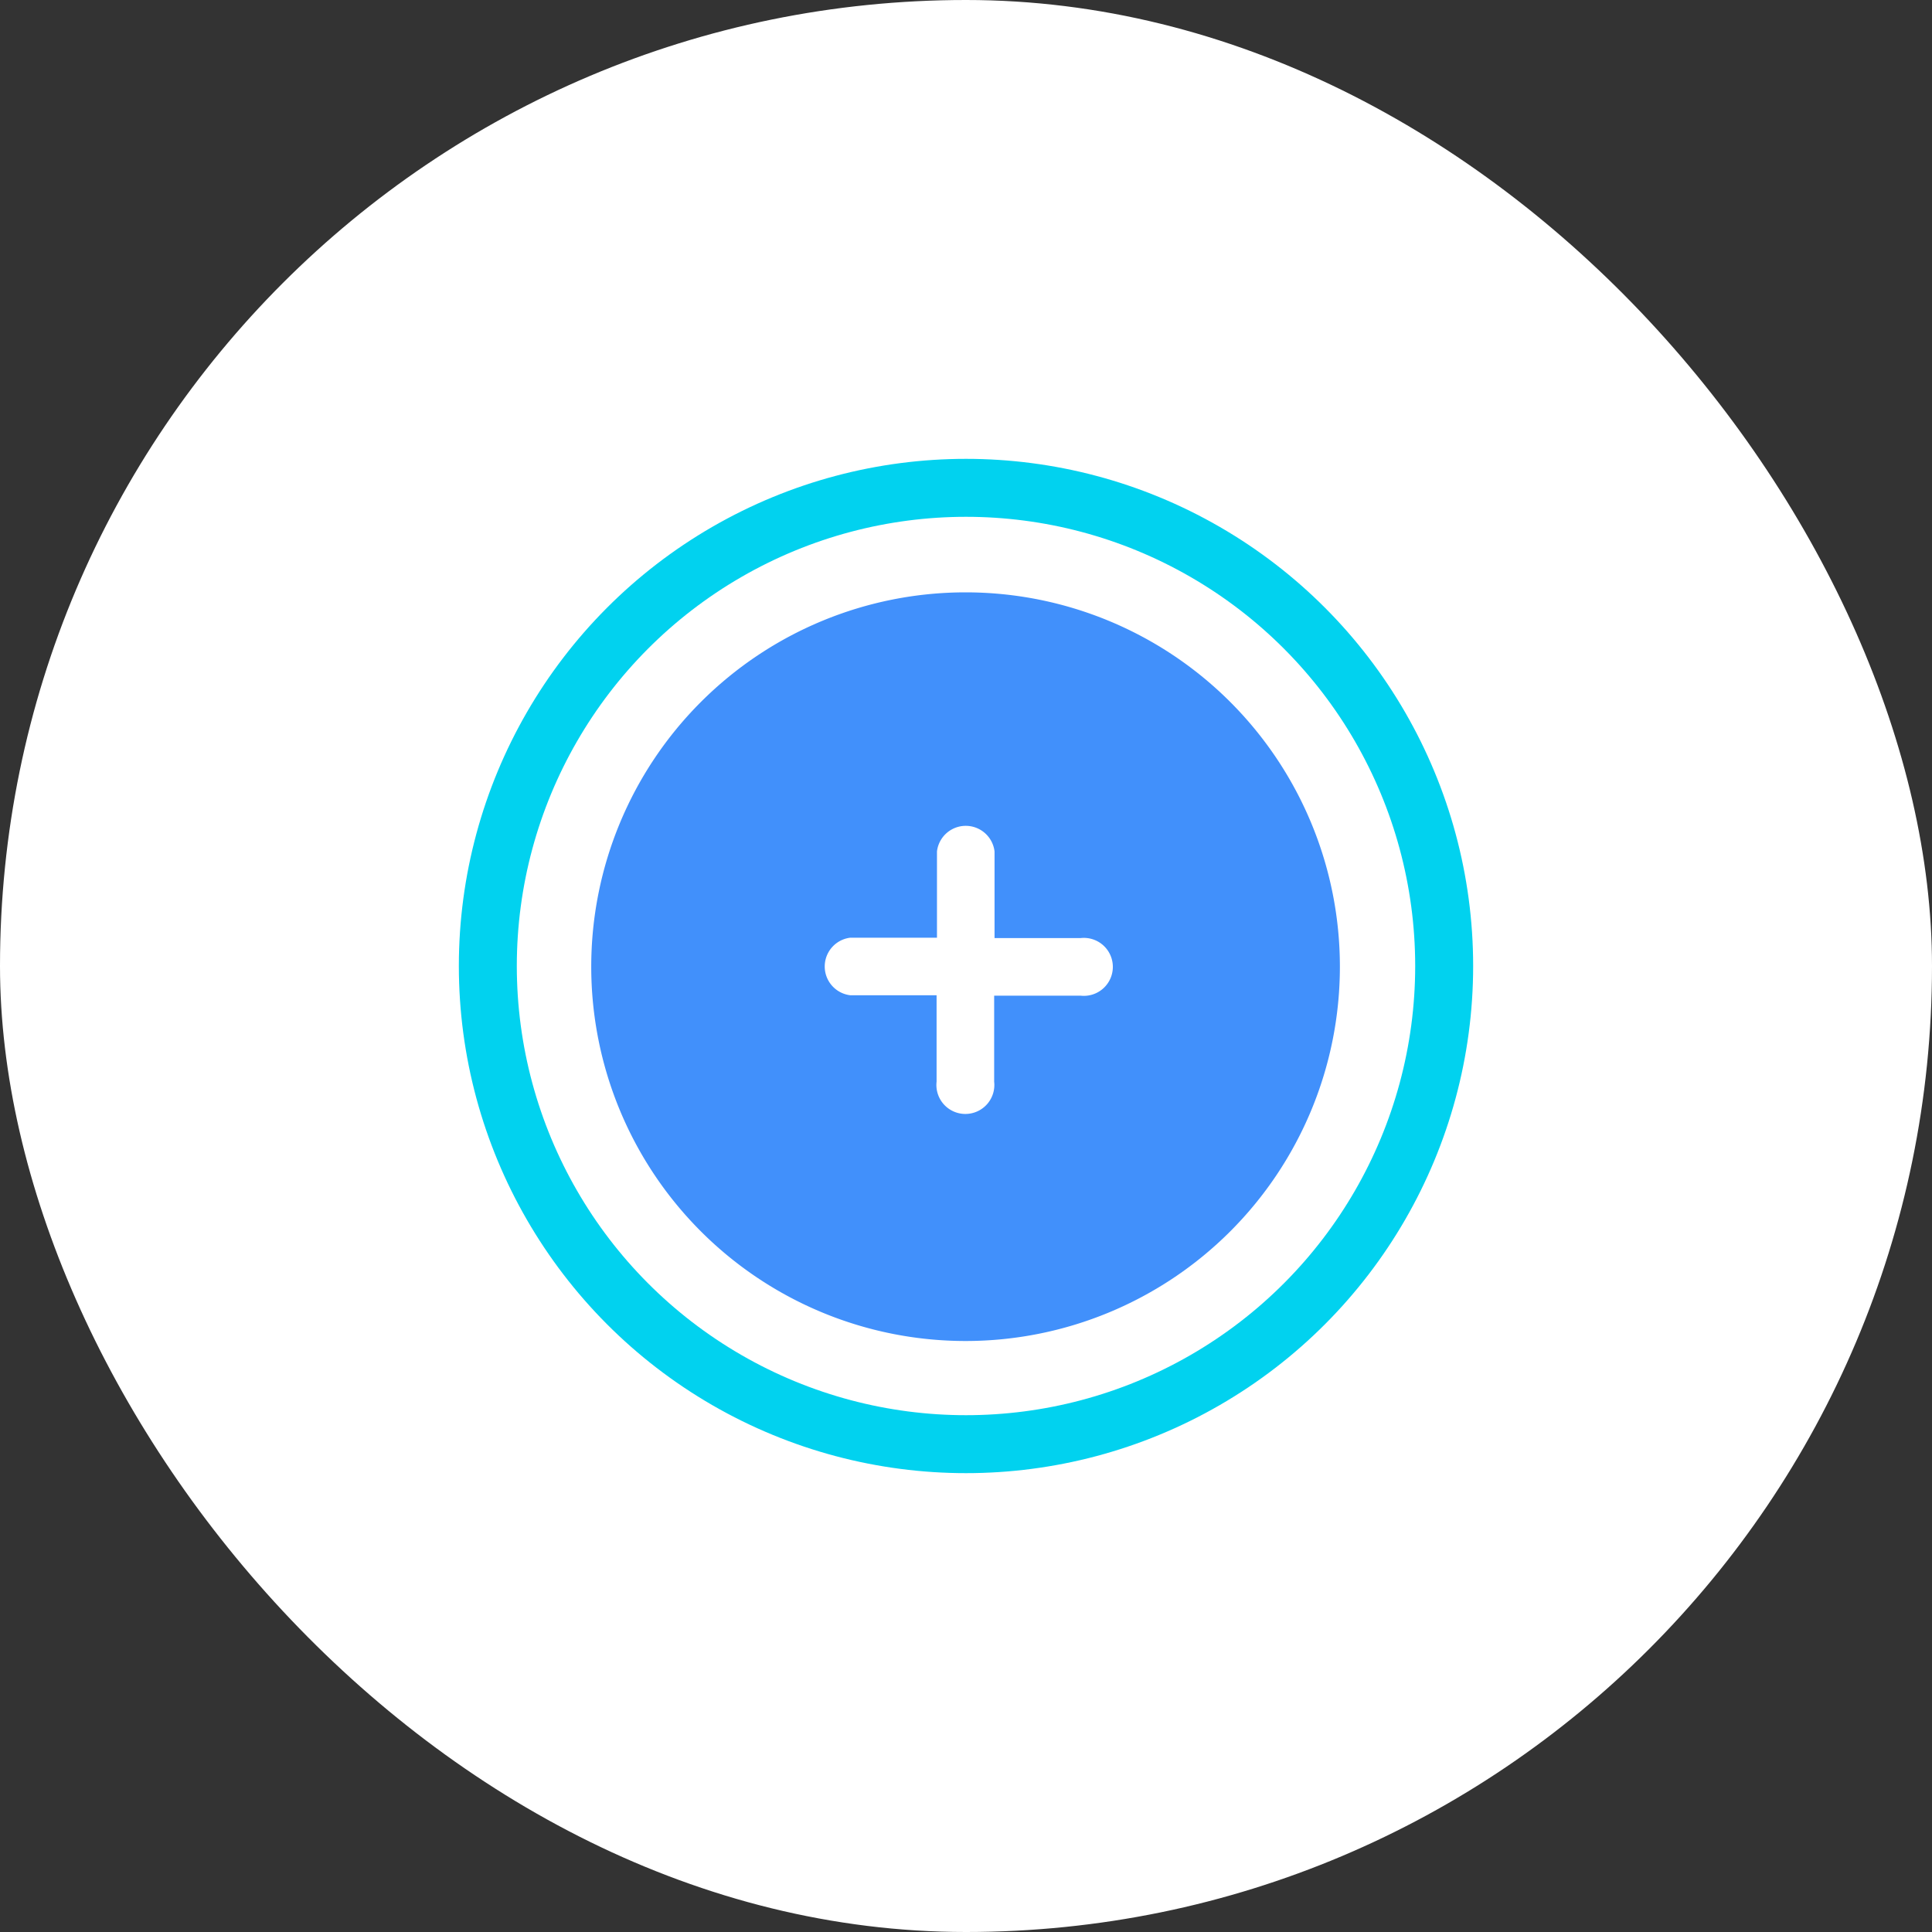 <svg xmlns="http://www.w3.org/2000/svg" width="40" height="40" viewBox="0 0 40 40">
  <rect x="0" y="0" width="40" height="40" fill="#333333" stroke="none"/>
  <g id="Group_20041" data-name="Group 20041" transform="translate(7965 17026)">
    <rect id="Rectangle_7230" data-name="Rectangle 7230" width="40" height="40" rx="20" transform="translate(-7965 -17026)" fill="#fff"/>
    <g id="Group_20431" data-name="Group 20431" transform="translate(-8148.348 -18996.322)">
      <g id="Ellipse_582" data-name="Ellipse 582" transform="translate(192.848 1979.822)" fill="none" stroke="#01d2ef" stroke-width="1.2">
        <circle cx="10.5" cy="10.5" r="10.5" stroke="none"/>
        <circle cx="10.5" cy="10.5" r="9.9" fill="none"/>
      </g>
      <path id="Path_24307" data-name="Path 24307" d="M10,2.25A7.75,7.75,0,1,0,17.75,10,7.75,7.75,0,0,0,10,2.25Zm.6,5.365a.6.6,0,0,0-1.192,0V9.4H7.615a.6.6,0,0,0,0,1.192H9.4v1.788a.6.6,0,1,0,1.192,0V10.6h1.788a.6.6,0,1,0,0-1.192H10.6Z" transform="translate(193.339 1980.336)" fill="#4190fb" fill-rule="evenodd"/>
    </g>
  </g>
</svg>
